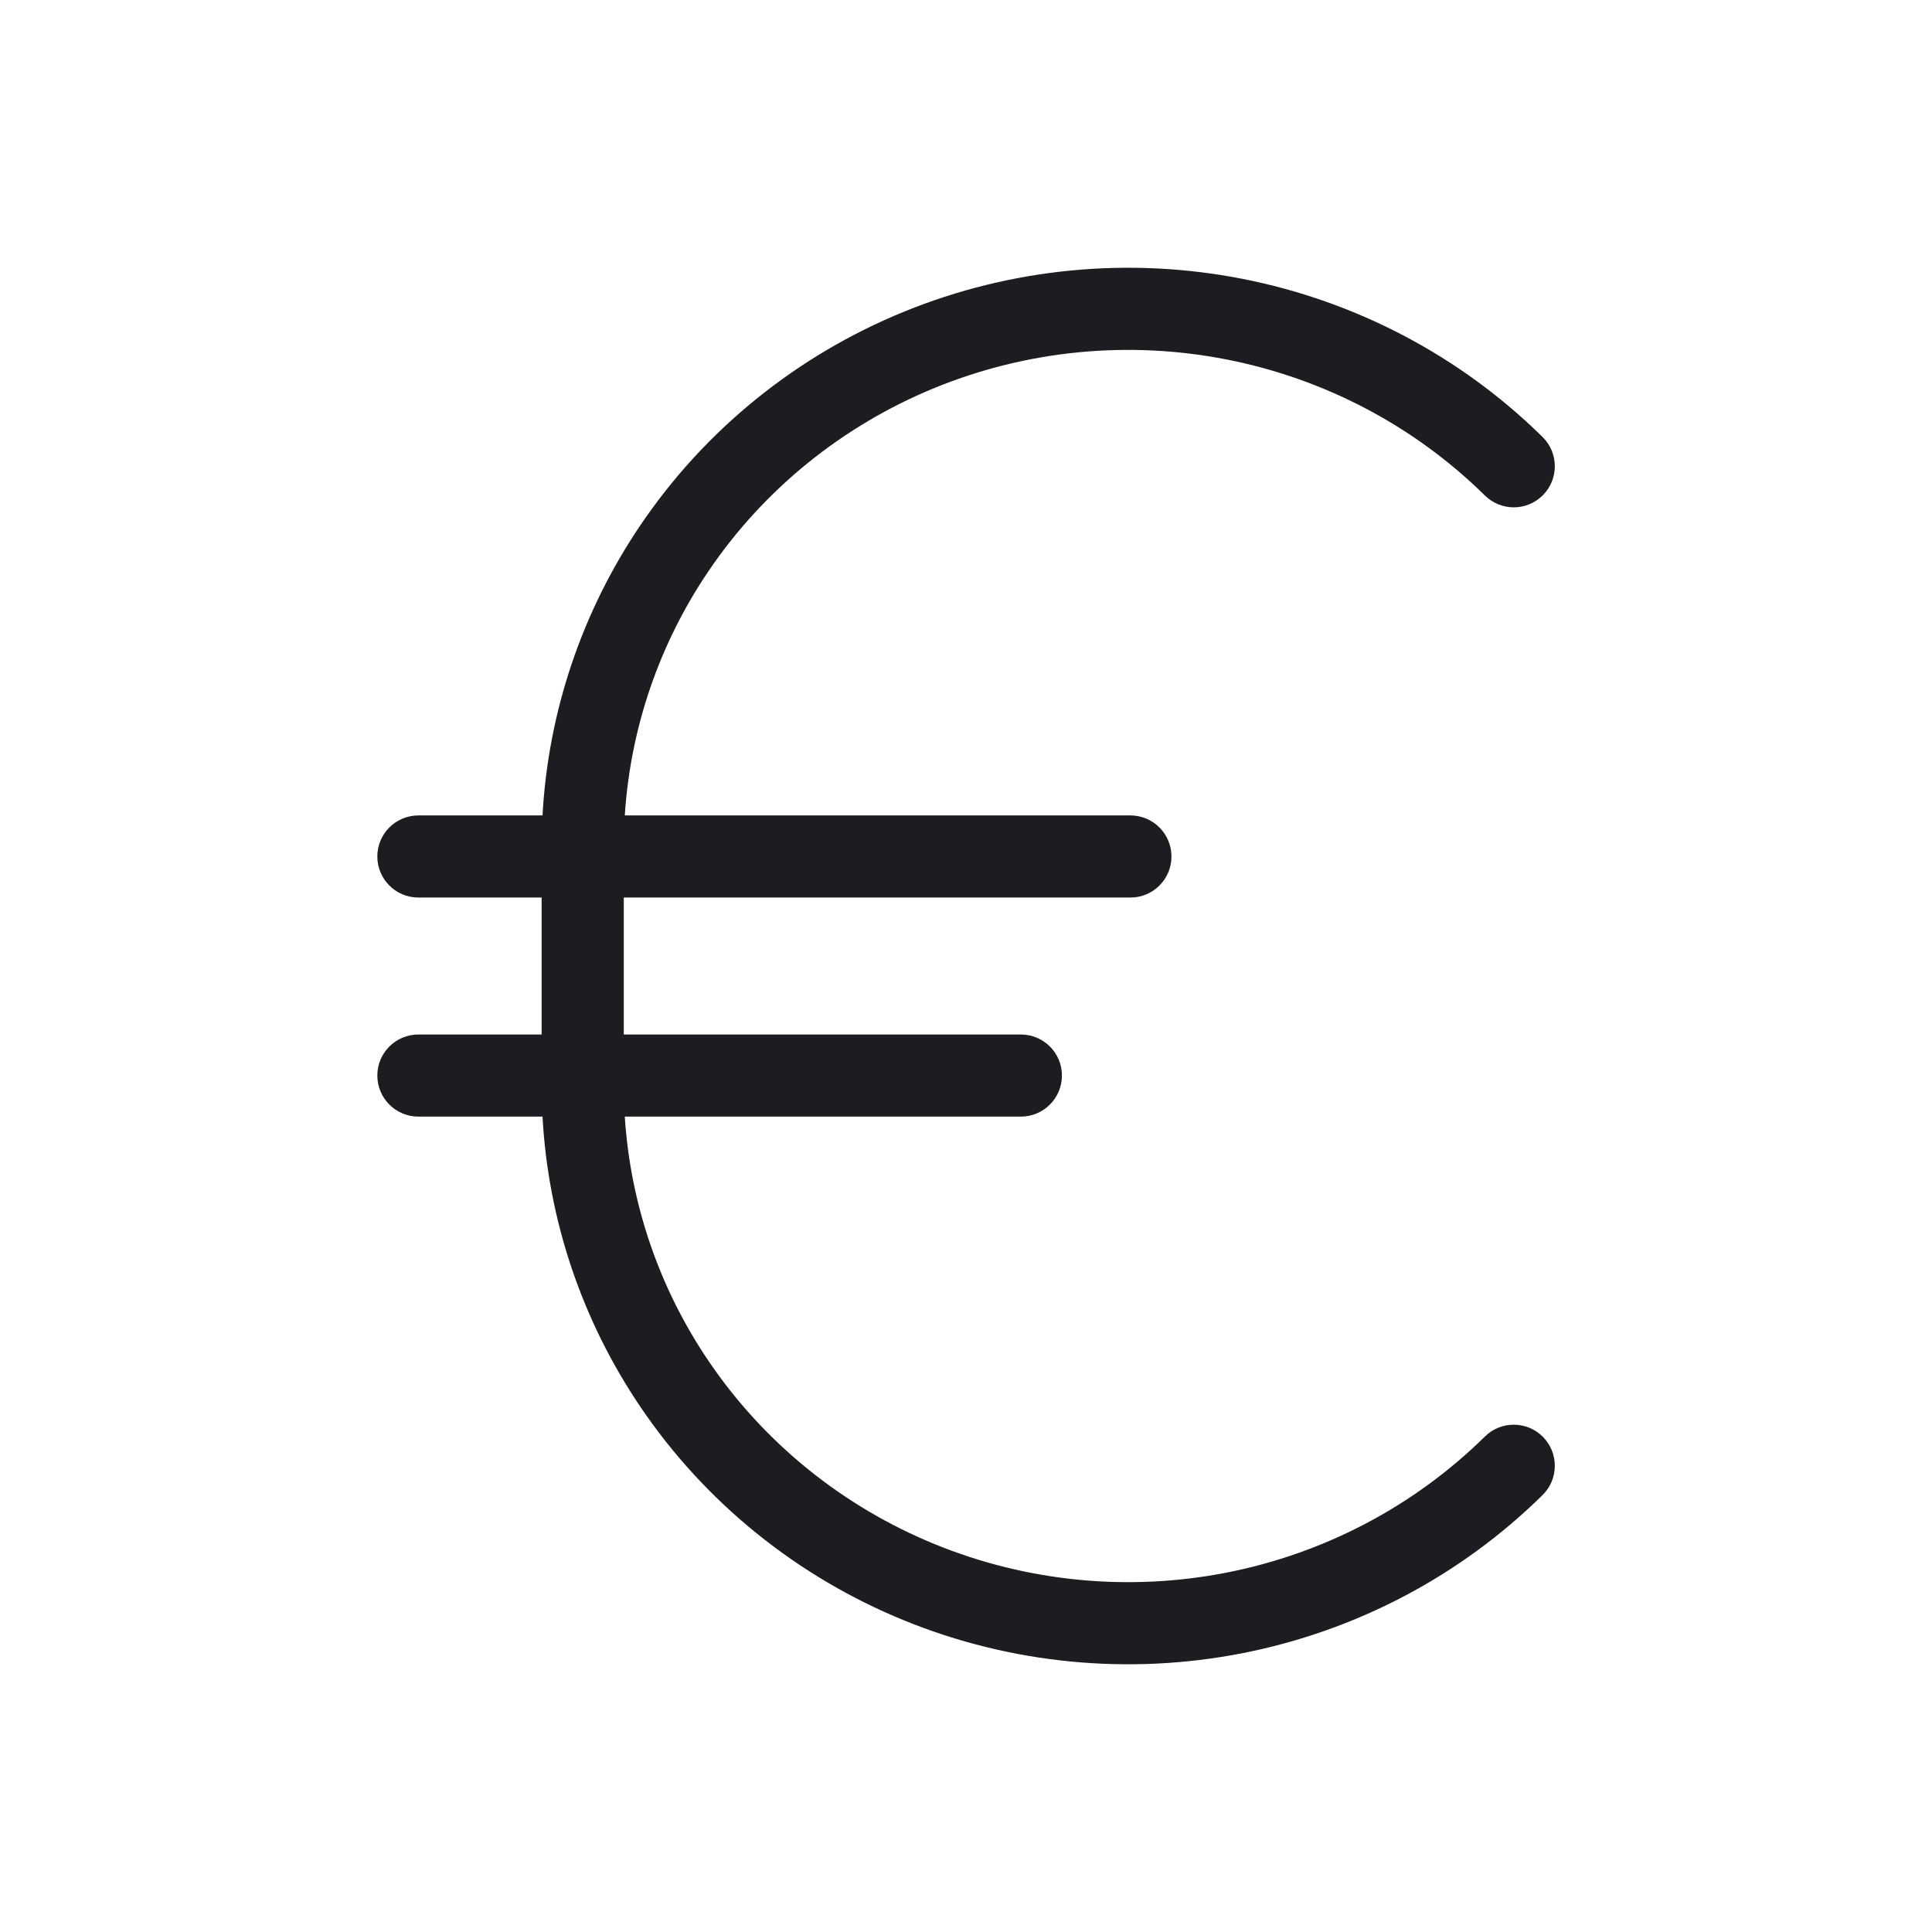 <svg width="46" height="46" viewBox="0 0 46 46" fill="none" xmlns="http://www.w3.org/2000/svg">
<path fill-rule="evenodd" clip-rule="evenodd" d="M29.205 8.559C26.873 8.101 24.457 8.336 22.261 9.233C20.066 10.13 18.192 11.647 16.874 13.591C15.695 15.329 15.009 17.339 14.876 19.415H26.914C27.454 19.415 27.892 19.852 27.892 20.393C27.892 20.933 27.454 21.37 26.914 21.37H14.852V24.631H24.306C24.846 24.631 25.284 25.068 25.284 25.608C25.284 26.148 24.846 26.586 24.306 26.586H14.876C15.009 28.662 15.695 30.672 16.874 32.41C18.192 34.354 20.066 35.871 22.261 36.768C24.457 37.665 26.873 37.9 29.205 37.443C31.537 36.985 33.676 35.857 35.355 34.203C35.74 33.824 36.359 33.828 36.738 34.213C37.117 34.597 37.113 35.217 36.728 35.596C34.774 37.522 32.287 38.831 29.581 39.362C26.876 39.892 24.071 39.62 21.522 38.579C18.972 37.538 16.791 35.773 15.255 33.507C13.858 31.447 13.052 29.055 12.917 26.586H9.962C9.422 26.586 8.984 26.148 8.984 25.608C8.984 25.068 9.422 24.631 9.962 24.631H12.896V21.37H9.962C9.422 21.37 8.984 20.933 8.984 20.393C8.984 19.852 9.422 19.415 9.962 19.415H12.917C13.052 16.946 13.858 14.555 15.255 12.494C16.791 10.227 18.972 8.463 21.522 7.422C24.071 6.381 26.876 6.109 29.581 6.639C32.287 7.17 34.774 8.479 36.728 10.405C37.113 10.784 37.117 11.403 36.738 11.788C36.359 12.173 35.74 12.177 35.355 11.798C33.676 10.144 31.537 9.016 29.205 8.559Z" fill="#1C1D20"/>
</svg>
